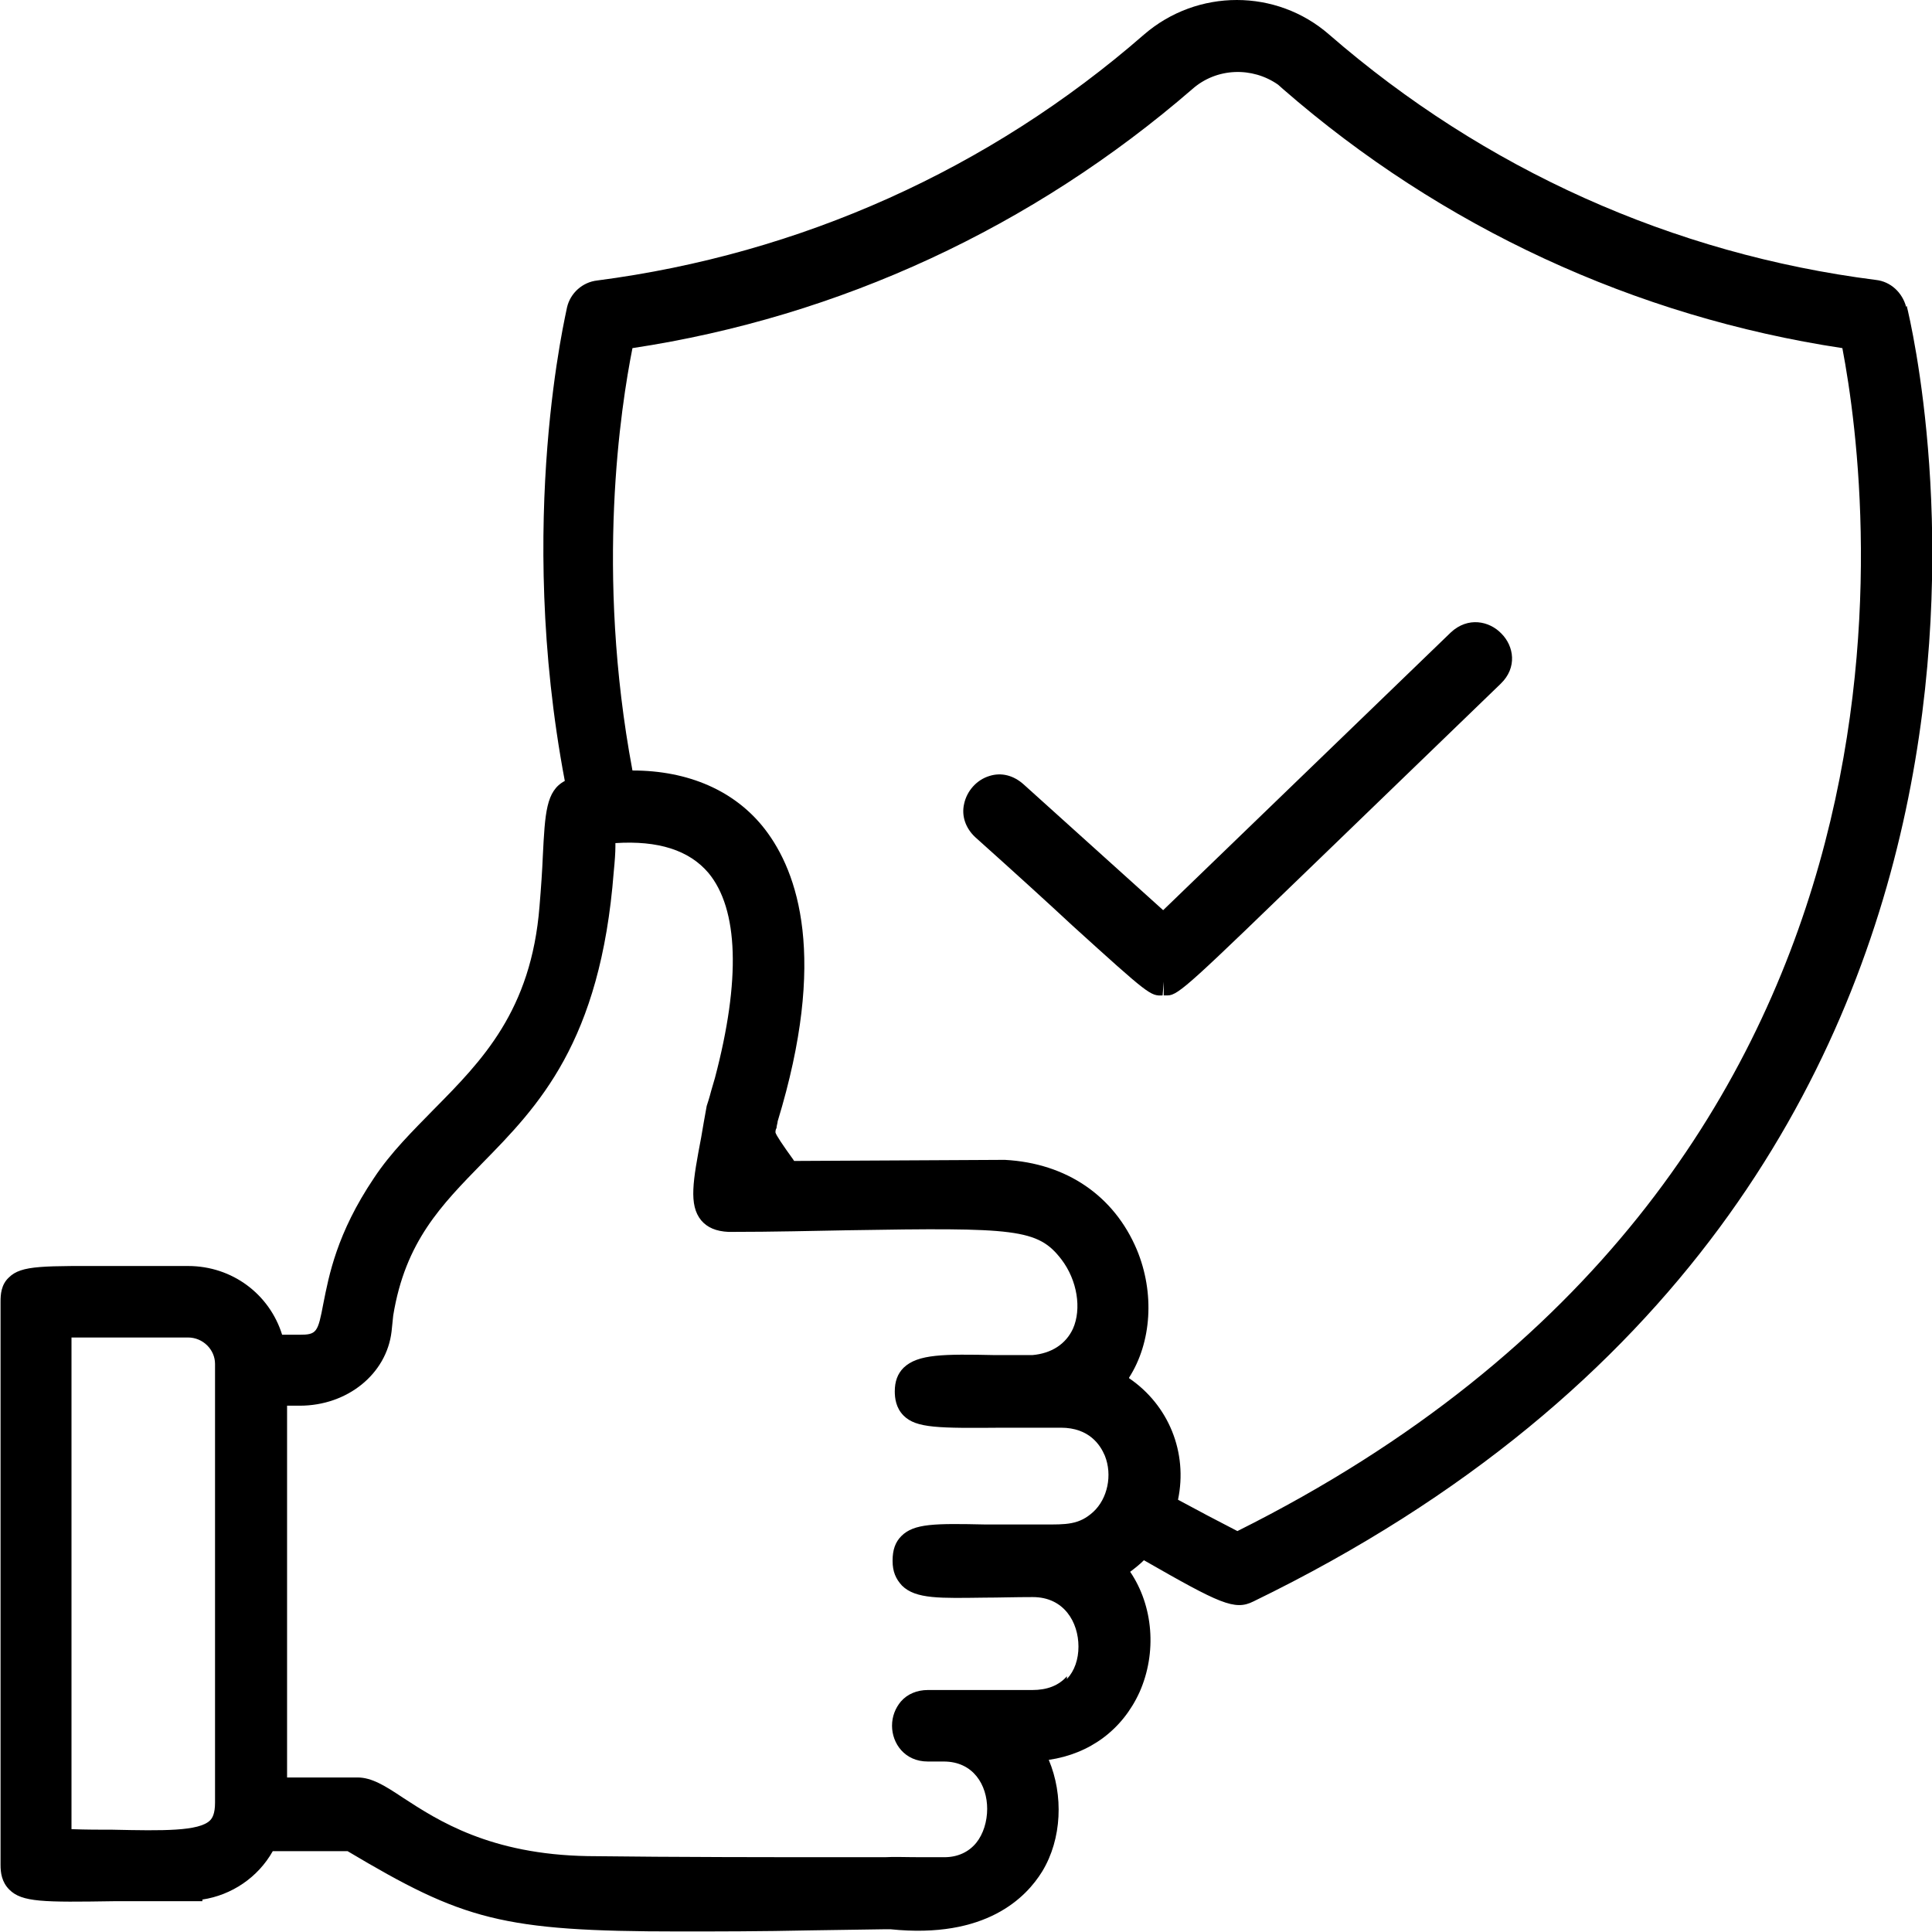 <?xml version="1.0" encoding="UTF-8"?>
<svg id="Layer_2" data-name="Layer 2" xmlns="http://www.w3.org/2000/svg" viewBox="0 0 35.13 35.13">
  <g id="Layer_1-2" data-name="Layer 1">
    <g>
      <path d="M27.29,12.43c.3-.29.24-.68.01-.91-.22-.23-.61-.31-.92-.02l-5.23,5.05-2.54-2.29c-.18-.16-.4-.22-.62-.15-.23.07-.41.27-.46.51-.05.22.03.44.2.6.77.69,1.34,1.21,1.77,1.61,1.4,1.27,1.42,1.28,1.64,1.27l.02-.25s0,0,0,0v.25h0s.05,0,.07,0c.2,0,.44-.24,2.81-2.53.8-.77,1.85-1.79,3.24-3.13Z"/>
      <path d="M34.66,5.58c-.07-.26-.28-.46-.55-.49-3.7-.47-7.13-2.02-9.94-4.46-.96-.84-2.4-.84-3.37,0-2.81,2.45-6.25,3.99-9.94,4.47-.27.03-.49.23-.55.49,0,.04-.94,3.85-.04,8.61-.34.18-.36.58-.4,1.37-.01.25-.03.55-.06.91-.15,1.9-1.05,2.81-1.92,3.69-.38.39-.78.78-1.09,1.25-.68,1.01-.82,1.78-.92,2.28-.1.53-.12.57-.44.57h-.31c-.23-.74-.91-1.25-1.71-1.25-.52,0-.95,0-1.31,0-1.32,0-1.72-.02-1.95.21-.14.13-.15.31-.15.44v10.24c0,.14.02.31.16.45.23.23.62.23,1.9.21.37,0,.82,0,1.36,0h.25v-.03c.53-.08,1.01-.4,1.28-.88.19,0,.42,0,.7,0h.66c2.1,1.25,2.8,1.46,6.03,1.46.68,0,1.47,0,2.41-.02l1.34-.02h.09c1.74.18,2.47-.58,2.76-1.05.36-.59.39-1.39.12-2.03.75-.11,1.34-.55,1.65-1.23.32-.72.25-1.57-.17-2.19.08-.06.17-.13.25-.21,1.38.79,1.65.92,1.99.75,15.63-7.59,12.04-22.91,11.88-23.56ZM20.53,25.05c.41-.64.47-1.54.14-2.33-.41-.97-1.27-1.57-2.4-1.63l-3.83.02-.02-.03c-.18-.25-.31-.44-.32-.49,0-.01,0-.05.02-.08,0-.04.02-.09.02-.12.91-2.98.37-4.53-.23-5.31-.54-.7-1.39-1.07-2.41-1.07h0c-.68-3.63-.21-6.62,0-7.68,3.77-.57,7.28-2.2,10.18-4.71.44-.39,1.09-.41,1.56-.08l.09.08c2.88,2.51,6.4,4.14,10.17,4.71.54,2.83,2,15.02-11,21.51-.37-.19-.73-.38-1.08-.57.18-.86-.17-1.72-.89-2.21ZM19.4,30.48c-.15.17-.36.25-.63.25h-1.9c-.19,0-.37.07-.49.21-.1.12-.16.27-.16.44,0,.32.23.65.65.65h.29c.54,0,.79.43.79.86,0,.23-.07.46-.2.62-.14.17-.34.26-.58.26h-.41c-.29,0-.51-.01-.67,0h-.75c-1.24,0-3.03,0-4.65-.02-1.78-.03-2.73-.65-3.36-1.06-.33-.22-.57-.37-.83-.37-.31,0-.59,0-.82,0-.17,0-.32,0-.46,0v-6.76h.23c.87,0,1.58-.58,1.67-1.35l.03-.29c.22-1.35.88-2.01,1.62-2.77,1.01-1.03,2.15-2.19,2.39-5.3.02-.2.03-.35.03-.46,0-.02,0-.05,0-.06.78-.05,1.34.13,1.69.54.55.66.59,1.95.12,3.73l-.07.24c-.03.12-.07.24-.08.27-.04.21-.07.4-.1.57-.15.79-.23,1.23,0,1.51.11.13.27.2.5.21.84,0,1.56-.02,2.17-.03,3.04-.05,3.45-.03,3.88.53.29.38.37.9.21,1.26-.13.28-.39.45-.74.48-.25,0-.47,0-.67,0-.94-.02-1.41-.02-1.67.23-.11.11-.16.25-.16.43,0,.12.02.3.16.44.23.23.63.23,1.81.22.3,0,.65,0,1.05,0,.52,0,.72.32.8.51.14.35.05.78-.21,1.02-.26.24-.5.23-.9.23h-.2c-.33,0-.61,0-.86,0-.92-.02-1.3-.02-1.53.21-.11.11-.16.25-.16.45s.06.33.17.45c.25.25.7.23,1.51.22.25,0,.54-.01.87-.01.57,0,.83.46.83.9,0,.23-.07.44-.21.59ZM2.05,33.27c-.23,0-.48,0-.75-.01v-8.94h2.12c.27,0,.49.22.49.48v7.98c0,.2-.05.28-.09.32-.2.2-.86.19-1.77.17Z"/>
    </g>
  </g>
</svg>